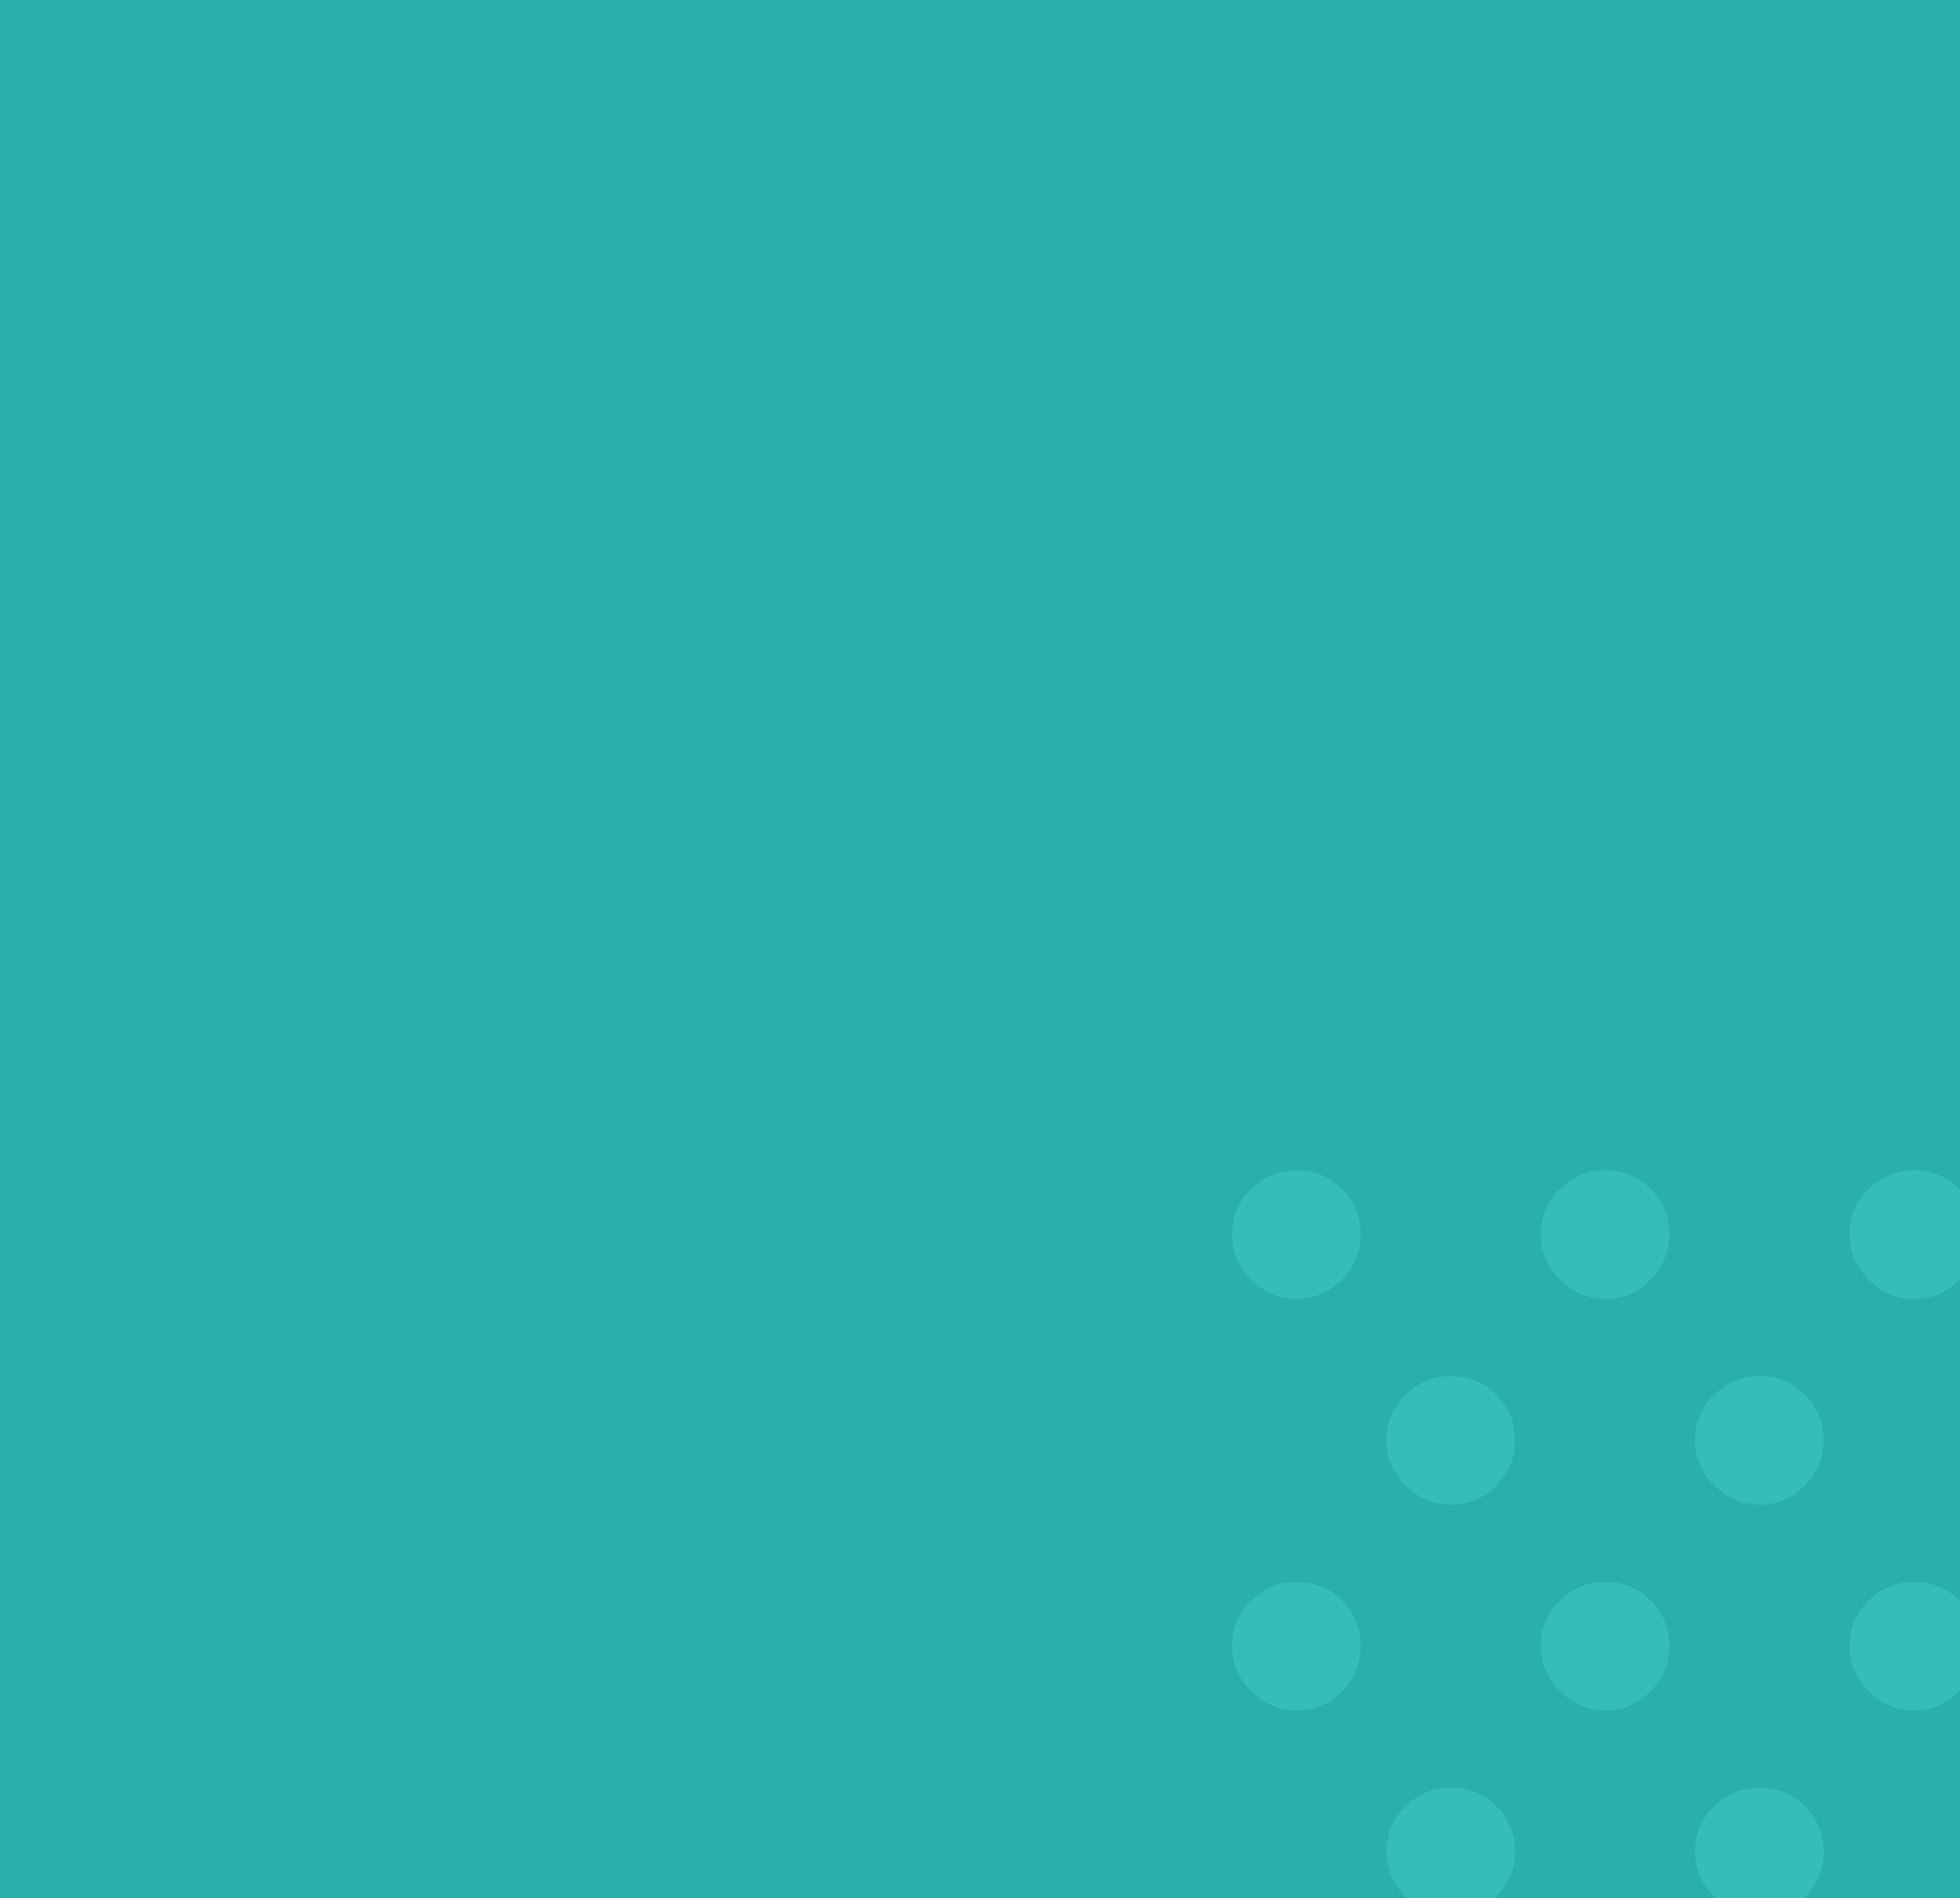 <?xml version="1.0" encoding="UTF-8"?> <svg xmlns="http://www.w3.org/2000/svg" width="1016" height="984" viewBox="0 0 1016 984" fill="none"> <rect width="1016" height="984" fill="#2AAFAA"></rect> <g clip-path="url(#clip0_202_458)"> <path d="M672.001 886.667C663.112 886.667 655.335 883.334 648.668 876.667C642.001 870 638.668 862.223 638.668 853.334C638.668 844 642.001 836.116 648.668 829.68C655.335 823.227 663.112 820 672.001 820C681.335 820 689.228 823.227 695.681 829.68C702.117 836.116 705.335 844 705.335 853.334C705.335 862.223 702.117 870 695.681 876.667C689.228 883.334 681.335 886.667 672.001 886.667ZM672.001 673.334C663.112 673.334 655.335 670 648.668 663.334C642.001 656.667 638.668 648.889 638.668 640C638.668 630.667 642.001 622.774 648.668 616.32C655.335 609.885 663.112 606.667 672.001 606.667C681.335 606.667 689.228 609.885 695.681 616.32C702.117 622.774 705.335 630.667 705.335 640C705.335 648.889 702.117 656.667 695.681 663.334C689.228 670 681.335 673.334 672.001 673.334ZM752.001 993.334C743.112 993.334 735.335 990 728.668 983.334C722.001 976.667 718.668 968.889 718.668 960C718.668 950.667 722.001 942.783 728.668 936.347C735.335 929.894 743.112 926.667 752.001 926.667C761.335 926.667 769.219 929.894 775.655 936.347C782.108 942.783 785.335 950.667 785.335 960C785.335 968.889 782.108 976.667 775.655 983.334C769.219 990 761.335 993.334 752.001 993.334ZM752.001 780C743.112 780 735.335 776.667 728.668 770C722.001 763.334 718.668 755.556 718.668 746.667C718.668 737.334 722.001 729.449 728.668 723.014C735.335 716.56 743.112 713.334 752.001 713.334C761.335 713.334 769.219 716.56 775.655 723.014C782.108 729.449 785.335 737.334 785.335 746.667C785.335 755.556 782.108 763.334 775.655 770C769.219 776.667 761.335 780 752.001 780ZM832.001 886.667C823.112 886.667 815.335 883.334 808.668 876.667C802.001 870 798.668 862.223 798.668 853.334C798.668 844 802.001 836.116 808.668 829.68C815.335 823.227 823.112 820 832.001 820C841.335 820 849.219 823.227 855.655 829.68C862.108 836.116 865.335 844 865.335 853.334C865.335 862.223 862.108 870 855.655 876.667C849.219 883.334 841.335 886.667 832.001 886.667ZM832.001 673.334C823.112 673.334 815.335 670 808.668 663.334C802.001 656.667 798.668 648.889 798.668 640C798.668 630.667 802.001 622.774 808.668 616.32C815.335 609.885 823.112 606.667 832.001 606.667C841.335 606.667 849.219 609.885 855.655 616.32C862.108 622.774 865.335 630.667 865.335 640C865.335 648.889 862.108 656.667 855.655 663.334C849.219 670 841.335 673.334 832.001 673.334ZM912.001 993.334C903.112 993.334 895.335 990 888.668 983.334C882.001 976.667 878.668 968.889 878.668 960C878.668 950.667 882.001 942.783 888.668 936.347C895.335 929.894 903.112 926.667 912.001 926.667C921.335 926.667 929.219 929.894 935.655 936.347C942.108 942.783 945.335 950.667 945.335 960C945.335 968.889 942.108 976.667 935.655 983.334C929.219 990 921.335 993.334 912.001 993.334ZM912.001 780C903.112 780 895.335 776.667 888.668 770C882.001 763.334 878.668 755.556 878.668 746.667C878.668 737.334 882.001 729.449 888.668 723.014C895.335 716.56 903.112 713.334 912.001 713.334C921.335 713.334 929.219 716.56 935.655 723.014C942.108 729.449 945.335 737.334 945.335 746.667C945.335 755.556 942.108 763.334 935.655 770C929.219 776.667 921.335 780 912.001 780ZM992.001 886.667C983.112 886.667 975.335 883.334 968.668 876.667C962.001 870 958.668 862.223 958.668 853.334C958.668 844 962.001 836.116 968.668 829.68C975.335 823.227 983.112 820 992.001 820C1001.33 820 1009.23 823.227 1015.68 829.68C1022.12 836.116 1025.33 844 1025.33 853.334C1025.33 862.223 1022.12 870 1015.68 876.667C1009.23 883.334 1001.33 886.667 992.001 886.667ZM992.001 673.334C983.112 673.334 975.335 670 968.668 663.334C962.001 656.667 958.668 648.889 958.668 640C958.668 630.667 962.001 622.774 968.668 616.32C975.335 609.885 983.112 606.667 992.001 606.667C1001.33 606.667 1009.23 609.885 1015.68 616.32C1022.12 622.774 1025.33 630.667 1025.33 640C1025.33 648.889 1022.12 656.667 1015.68 663.334C1009.23 670 1001.33 673.334 992.001 673.334Z" fill="#35BEB8"></path> </g> <defs> <clipPath id="clip0_202_458"> <rect width="126" height="126" fill="white" transform="matrix(4 0 0 4 512 480)"></rect> </clipPath> </defs> </svg> 